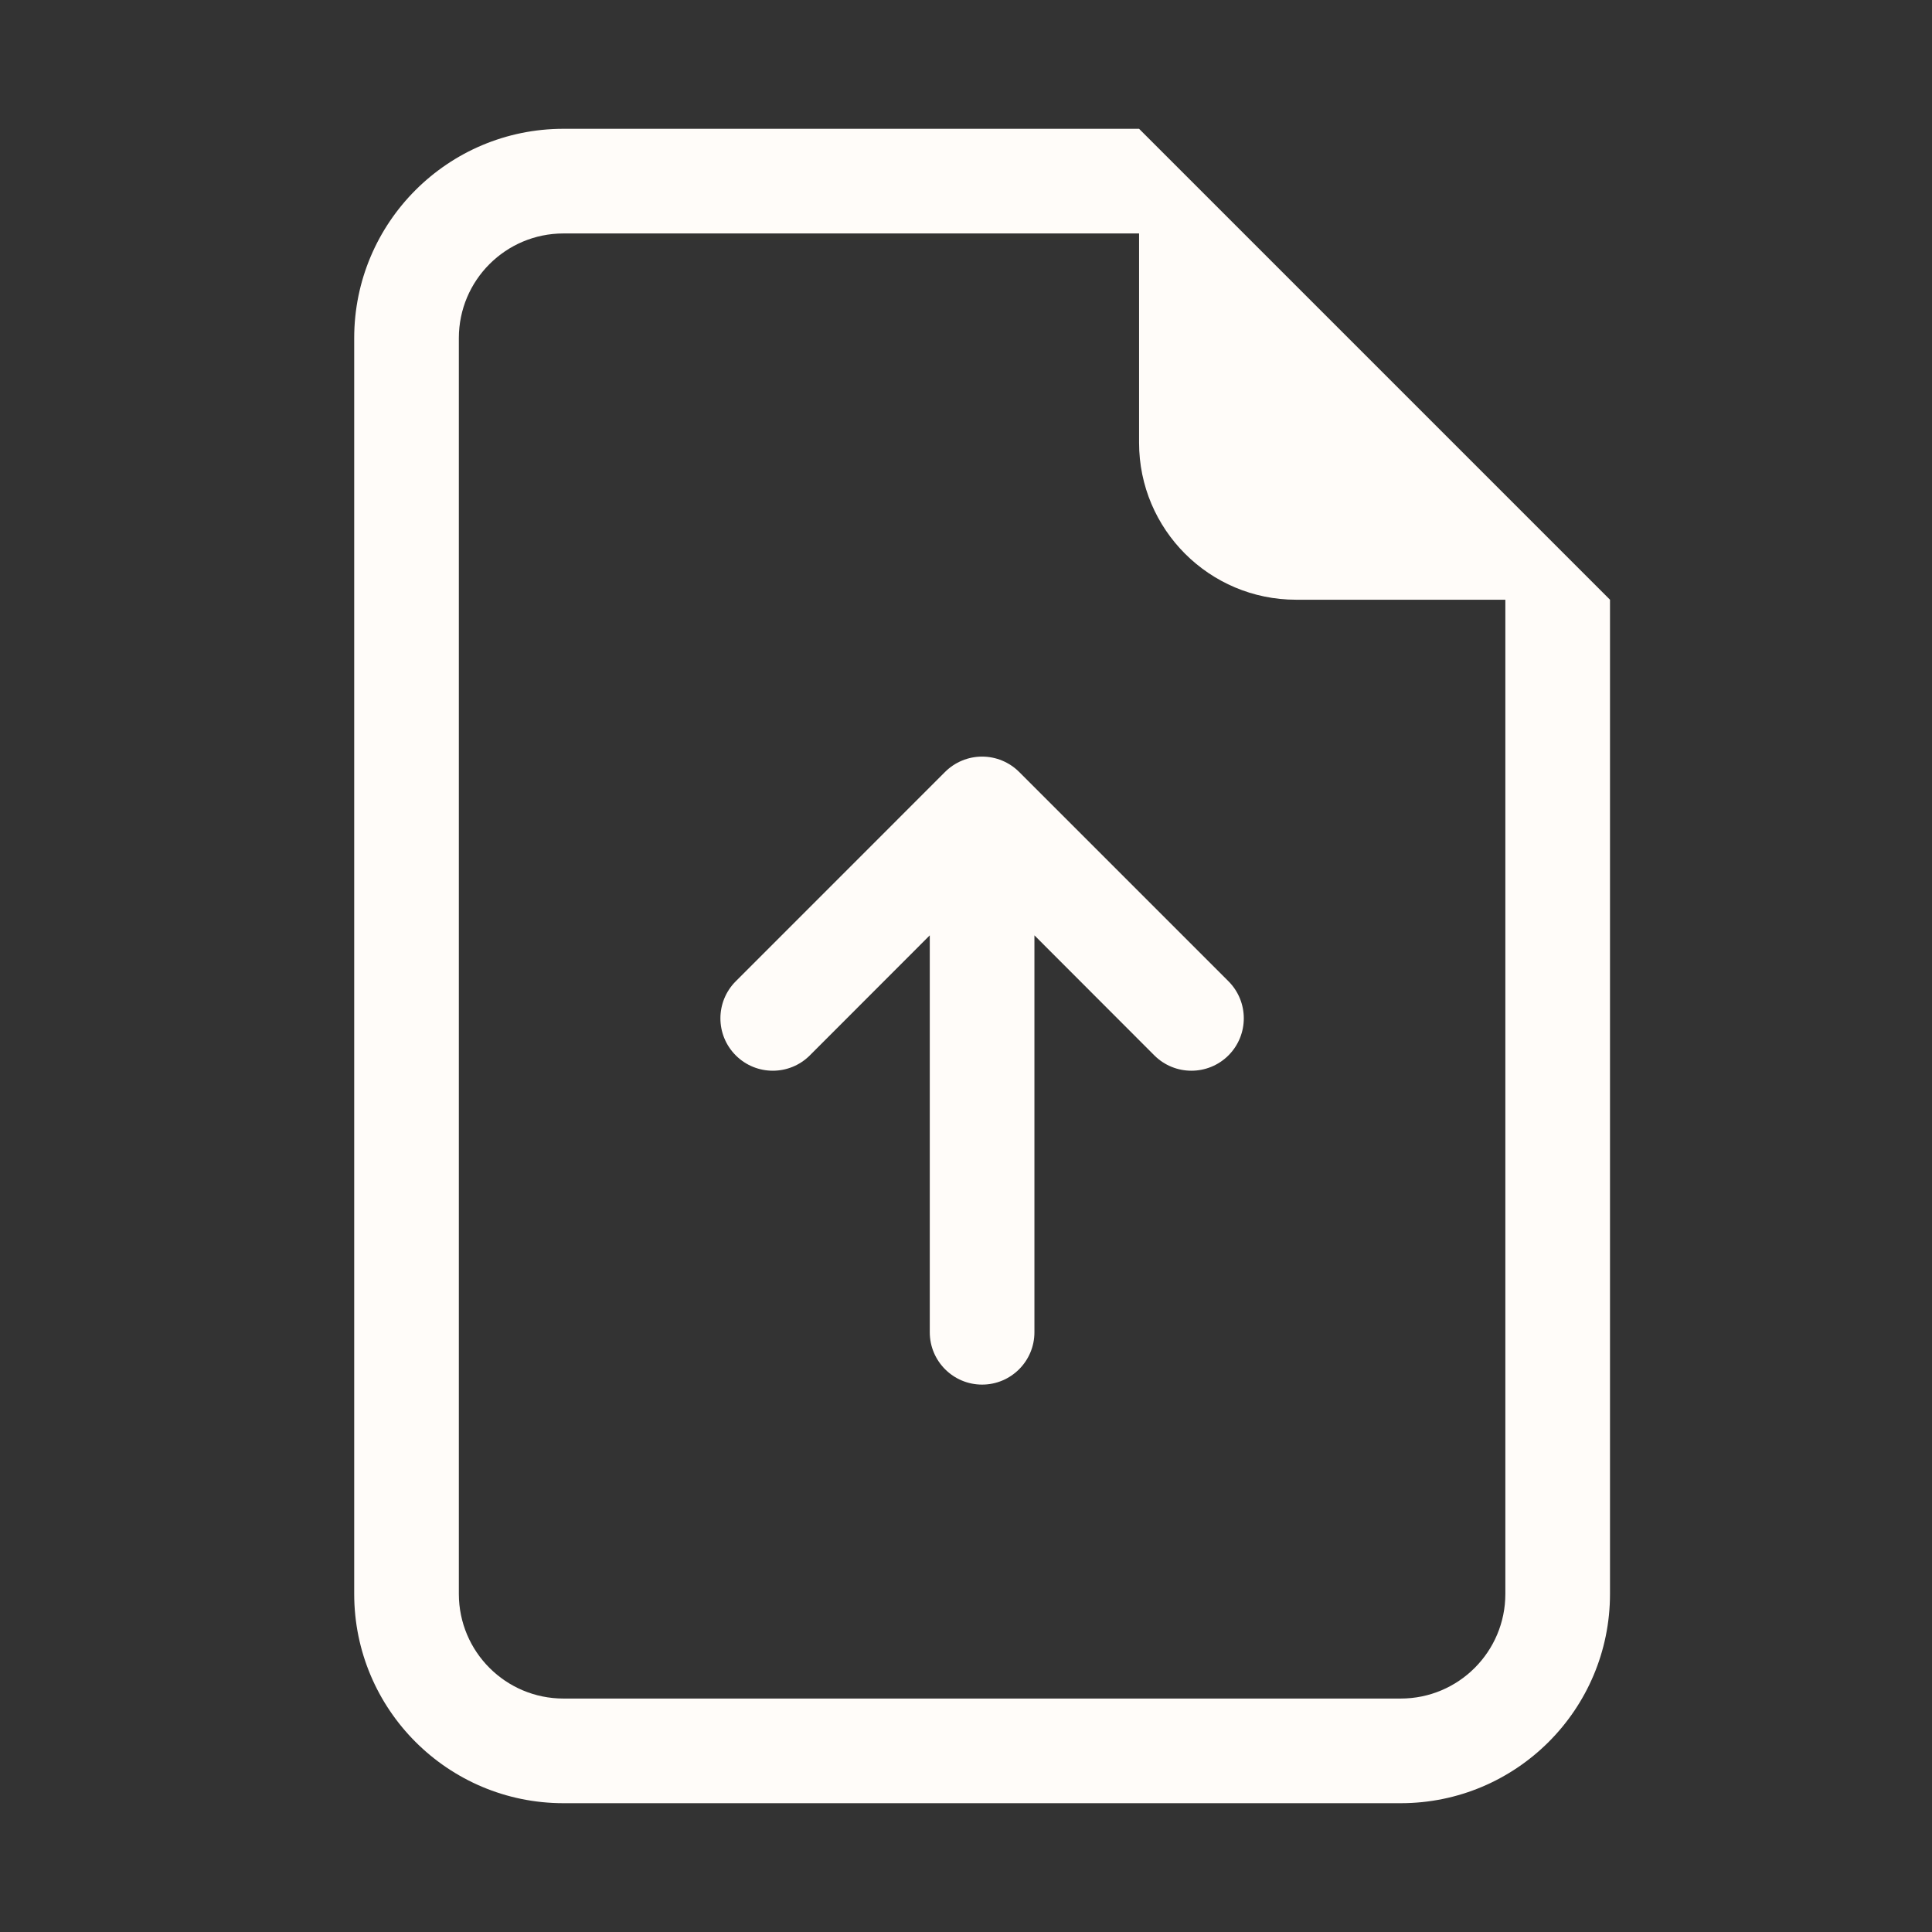 <?xml version="1.0" encoding="UTF-8"?>
<svg width="60px" height="60px" viewBox="0 0 60 60" version="1.1" xmlns="http://www.w3.org/2000/svg" xmlns:xlink="http://www.w3.org/1999/xlink">
    <rect x="0" y="0" width="60" height="60" fill="#333333" stroke="none"/>
    <g id="icon/-file-earmark-arrow-up" stroke="none" stroke-width="1" fill="none" fill-rule="evenodd">
        <g id="file-earmark-arrow-up" transform="translate(11, 4)" fill="#fffcf9">
            <path d="M21.125,37.375 C21.125,38.272 20.397,39 19.5,39 C18.603,39 17.875,38.272 17.875,37.375 L17.875,25.048 L14.15,28.776 C13.515,29.411 12.485,29.411 11.85,28.776 C11.214,28.14 11.214,27.11 11.85,26.474 L18.349,19.974 C18.654,19.669 19.068,19.497 19.5,19.497 C19.932,19.497 20.346,19.669 20.651,19.974 L27.151,26.474 C27.786,27.11 27.786,28.14 27.151,28.776 C26.515,29.411 25.485,29.411 24.849,28.776 L21.125,25.048 L21.125,37.375 Z" id="Path"></path>
            <path d="M39,45.5 L39,14.625 L24.375,0 L6.5,0 C2.91,0 0,2.91 0,6.5 L0,45.5 C0,49.09 2.91,52 6.5,52 L32.5,52 C36.09,52 39,49.09 39,45.5 Z M24.375,9.75 C24.375,12.442 26.558,14.625 29.25,14.625 L35.75,14.625 L35.75,45.5 C35.75,47.295 34.295,48.75 32.5,48.75 L6.5,48.75 C4.705,48.75 3.25,47.295 3.25,45.5 L3.25,6.5 C3.25,4.705 4.705,3.25 6.5,3.25 L24.375,3.25 L24.375,9.75 Z" id="Shape"></path>
        </g>
    </g>
</svg>